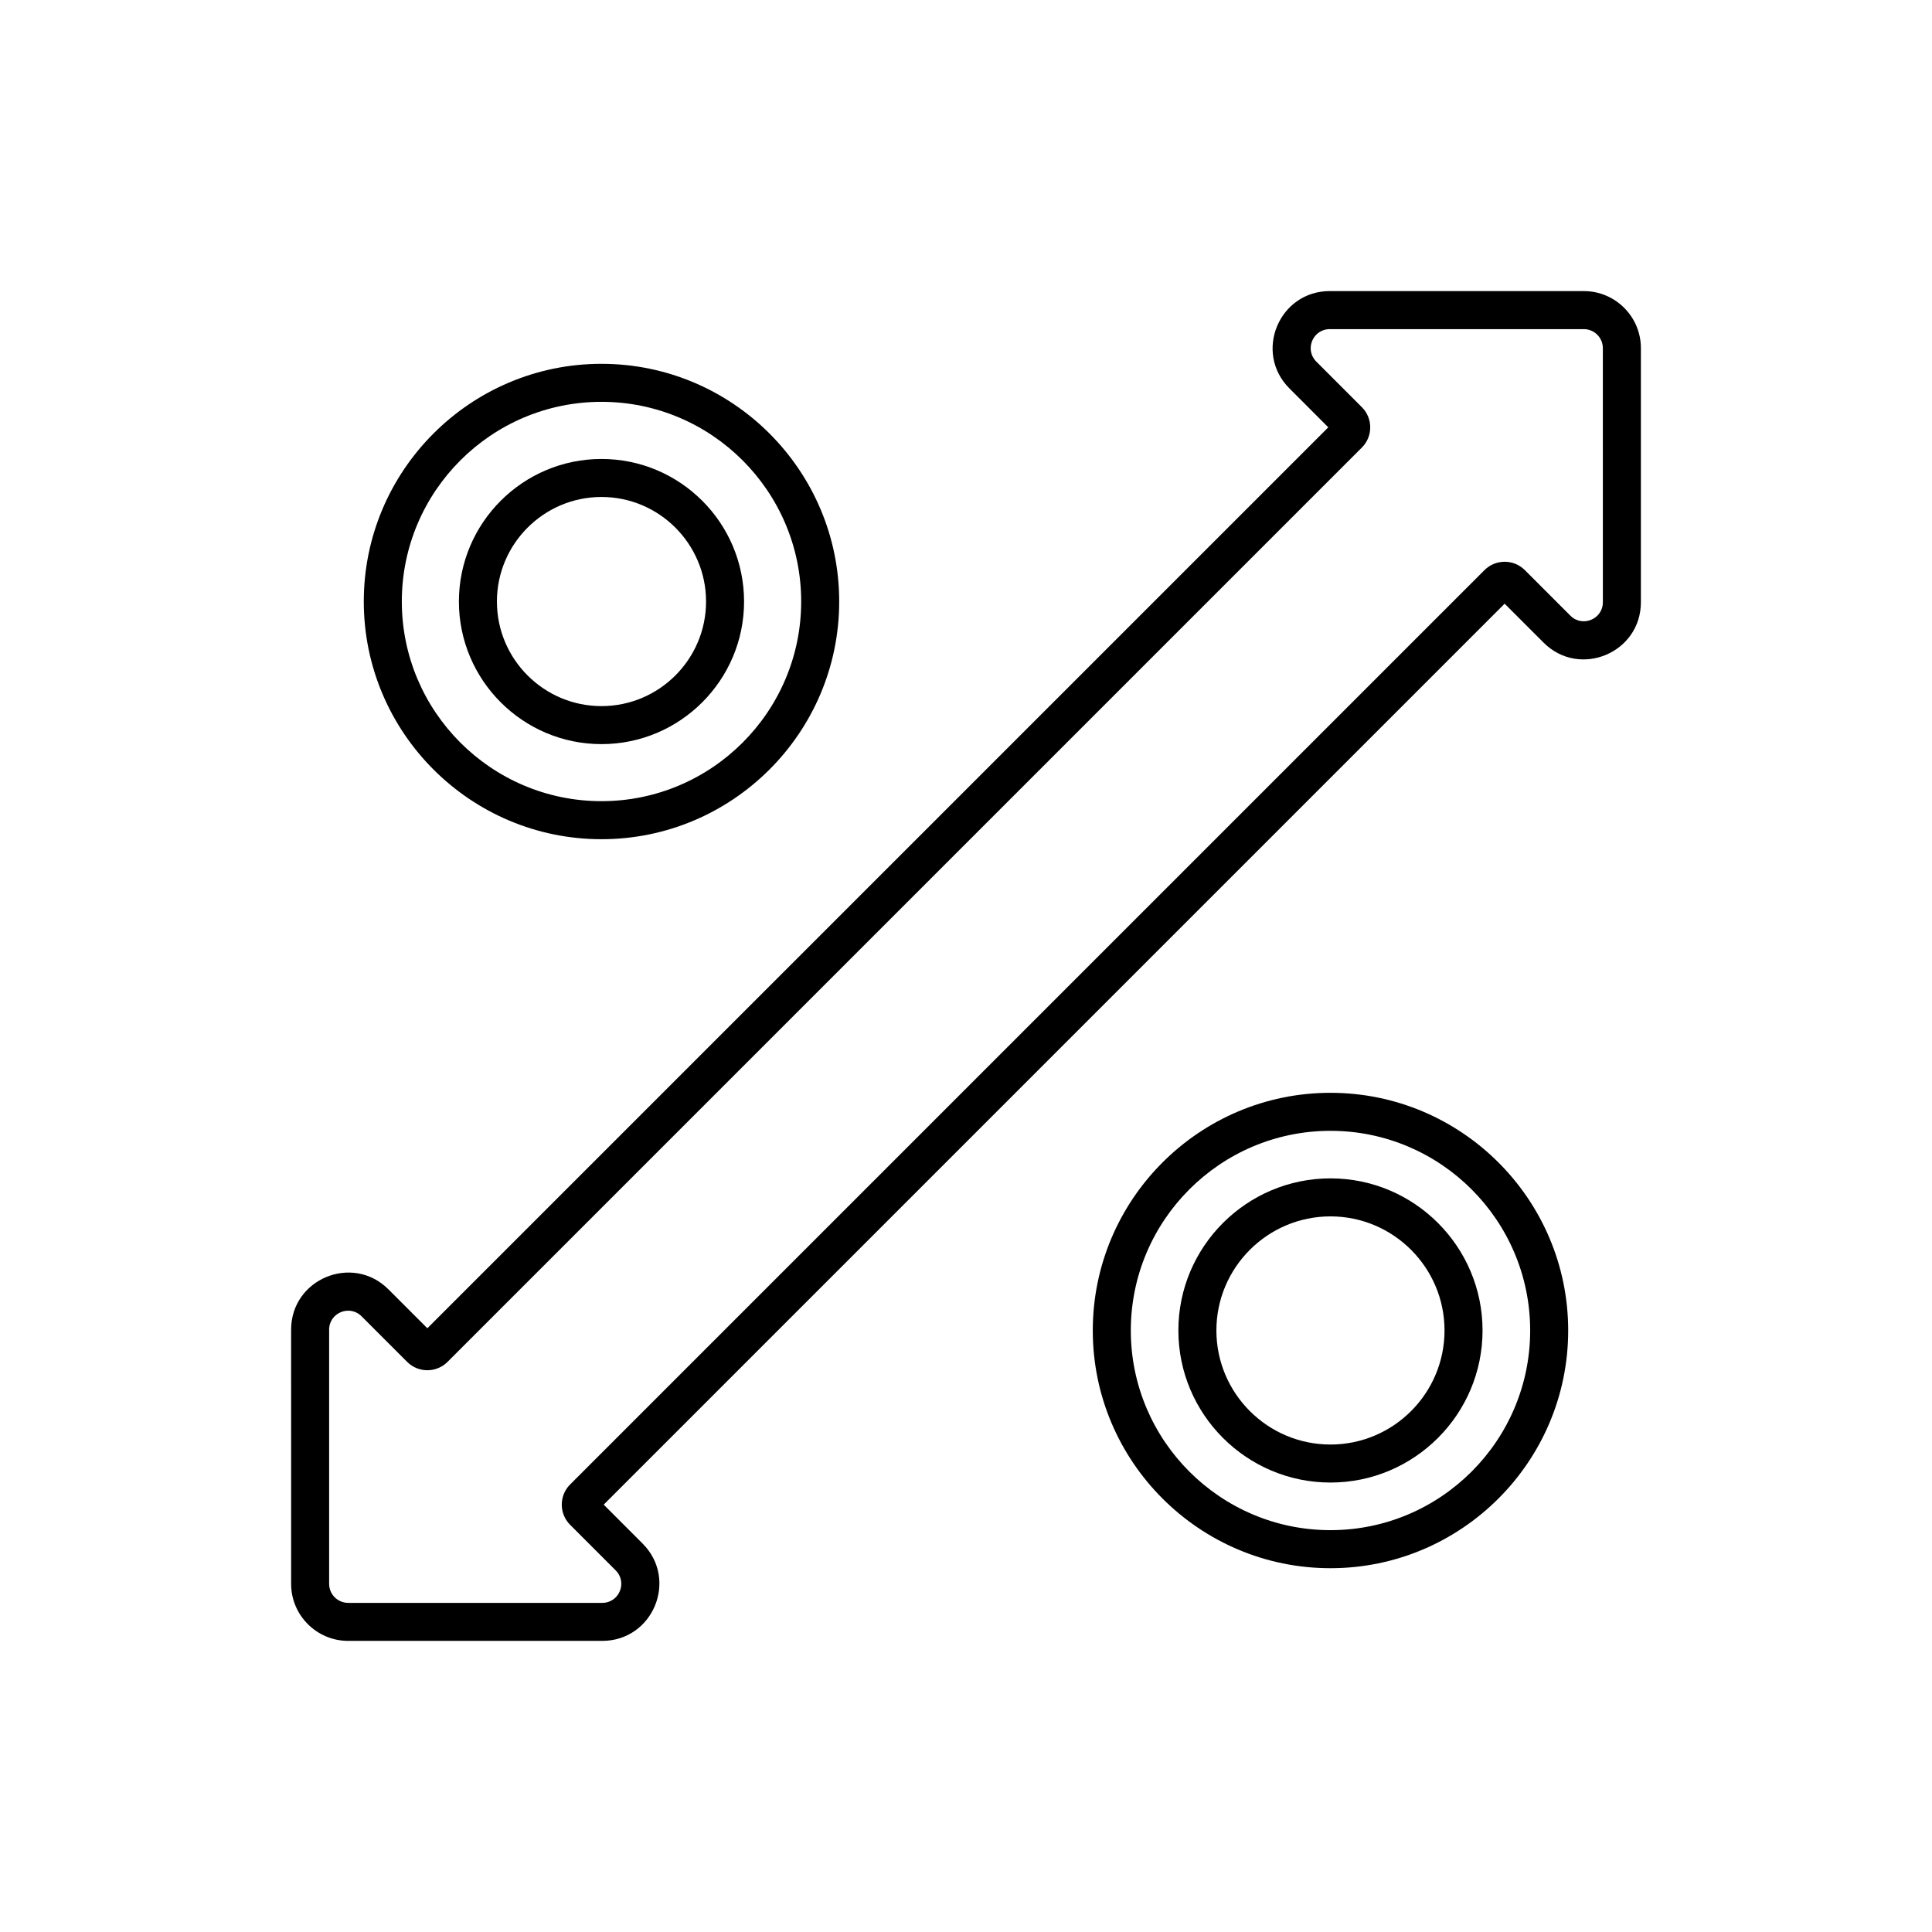 <?xml version="1.0" encoding="UTF-8"?>
<!-- Uploaded to: ICON Repo, www.iconrepo.com, Generator: ICON Repo Mixer Tools -->
<svg fill="#000000" width="800px" height="800px" version="1.1" viewBox="144 144 512 512" xmlns="http://www.w3.org/2000/svg">
 <g>
  <path d="m303.6 578.85h-67.336c-8.332 0-15.113-6.781-15.113-15.113l-0.004-67.348c0-13.477 16.289-20.211 25.801-10.688l10.305 10.305 238.76-238.76-10.297-10.305c-9.539-9.531-2.781-25.801 10.688-25.801l67.336 0.004c8.332 0 15.113 6.781 15.113 15.113v67.344c0 13.441-16.254 20.238-25.801 10.688l-10.305-10.305-238.76 238.76 10.297 10.305c9.539 9.531 2.781 25.801-10.688 25.801zm-72.375-82.461v67.348c0 2.777 2.258 5.039 5.039 5.039h67.34c4.481 0 6.746-5.414 3.562-8.602l-12.078-12.086c-2.949-2.949-2.949-7.738 0-10.688l242.32-242.32c2.953-2.941 7.738-2.941 10.68-0.004l12.086 12.086c3.152 3.164 8.602 0.941 8.602-3.562l-0.004-67.336c0-2.777-2.258-5.039-5.039-5.039h-67.336c-4.481 0-6.746 5.414-3.562 8.602l12.078 12.086c2.949 2.949 2.949 7.738 0 10.688l-242.32 242.32c-2.953 2.941-7.738 2.941-10.68 0.004l-12.086-12.086c-3.18-3.184-8.605-0.953-8.605 3.555z"/>
  <path d="m496.59 559.59c-34.738 0-62.992-28.258-62.992-62.992s28.254-62.992 62.992-62.992c34.738 0 62.996 28.258 62.996 62.992s-28.266 62.992-62.996 62.992zm0-115.91c-29.176 0-52.914 23.738-52.914 52.914 0 29.176 23.738 52.914 52.914 52.914 29.18 0 52.922-23.738 52.922-52.914-0.004-29.172-23.742-52.914-52.922-52.914z"/>
  <path d="m303.4 366.4c-34.738 0-62.992-28.258-62.992-62.992s28.254-62.992 62.992-62.992c34.738 0 62.996 28.258 62.996 62.992s-28.258 62.992-62.996 62.992zm0-115.91c-29.176 0-52.914 23.738-52.914 52.914 0 29.176 23.738 52.914 52.914 52.914 29.18 0 52.922-23.738 52.922-52.914 0-29.176-23.742-52.914-52.922-52.914z"/>
  <path d="m303.4 341.2c-20.836 0-37.785-16.949-37.785-37.785 0-20.836 16.949-37.785 37.785-37.785 20.836 0 37.785 16.949 37.785 37.785 0 20.836-16.945 37.785-37.785 37.785zm0-65.496c-15.277 0-27.711 12.43-27.711 27.711s12.434 27.711 27.711 27.711 27.711-12.43 27.711-27.711-12.434-27.711-27.711-27.711z"/>
  <path d="m496.59 536.89c-22.227 0-40.309-18.082-40.309-40.305s18.082-40.305 40.309-40.305c22.223 0 40.301 18.082 40.301 40.305s-18.078 40.305-40.301 40.305zm0-70.535c-16.672 0-30.234 13.559-30.234 30.23s13.562 30.23 30.234 30.23c16.668 0 30.223-13.559 30.223-30.23s-13.562-30.23-30.223-30.23z"/>
 </g>
</svg>